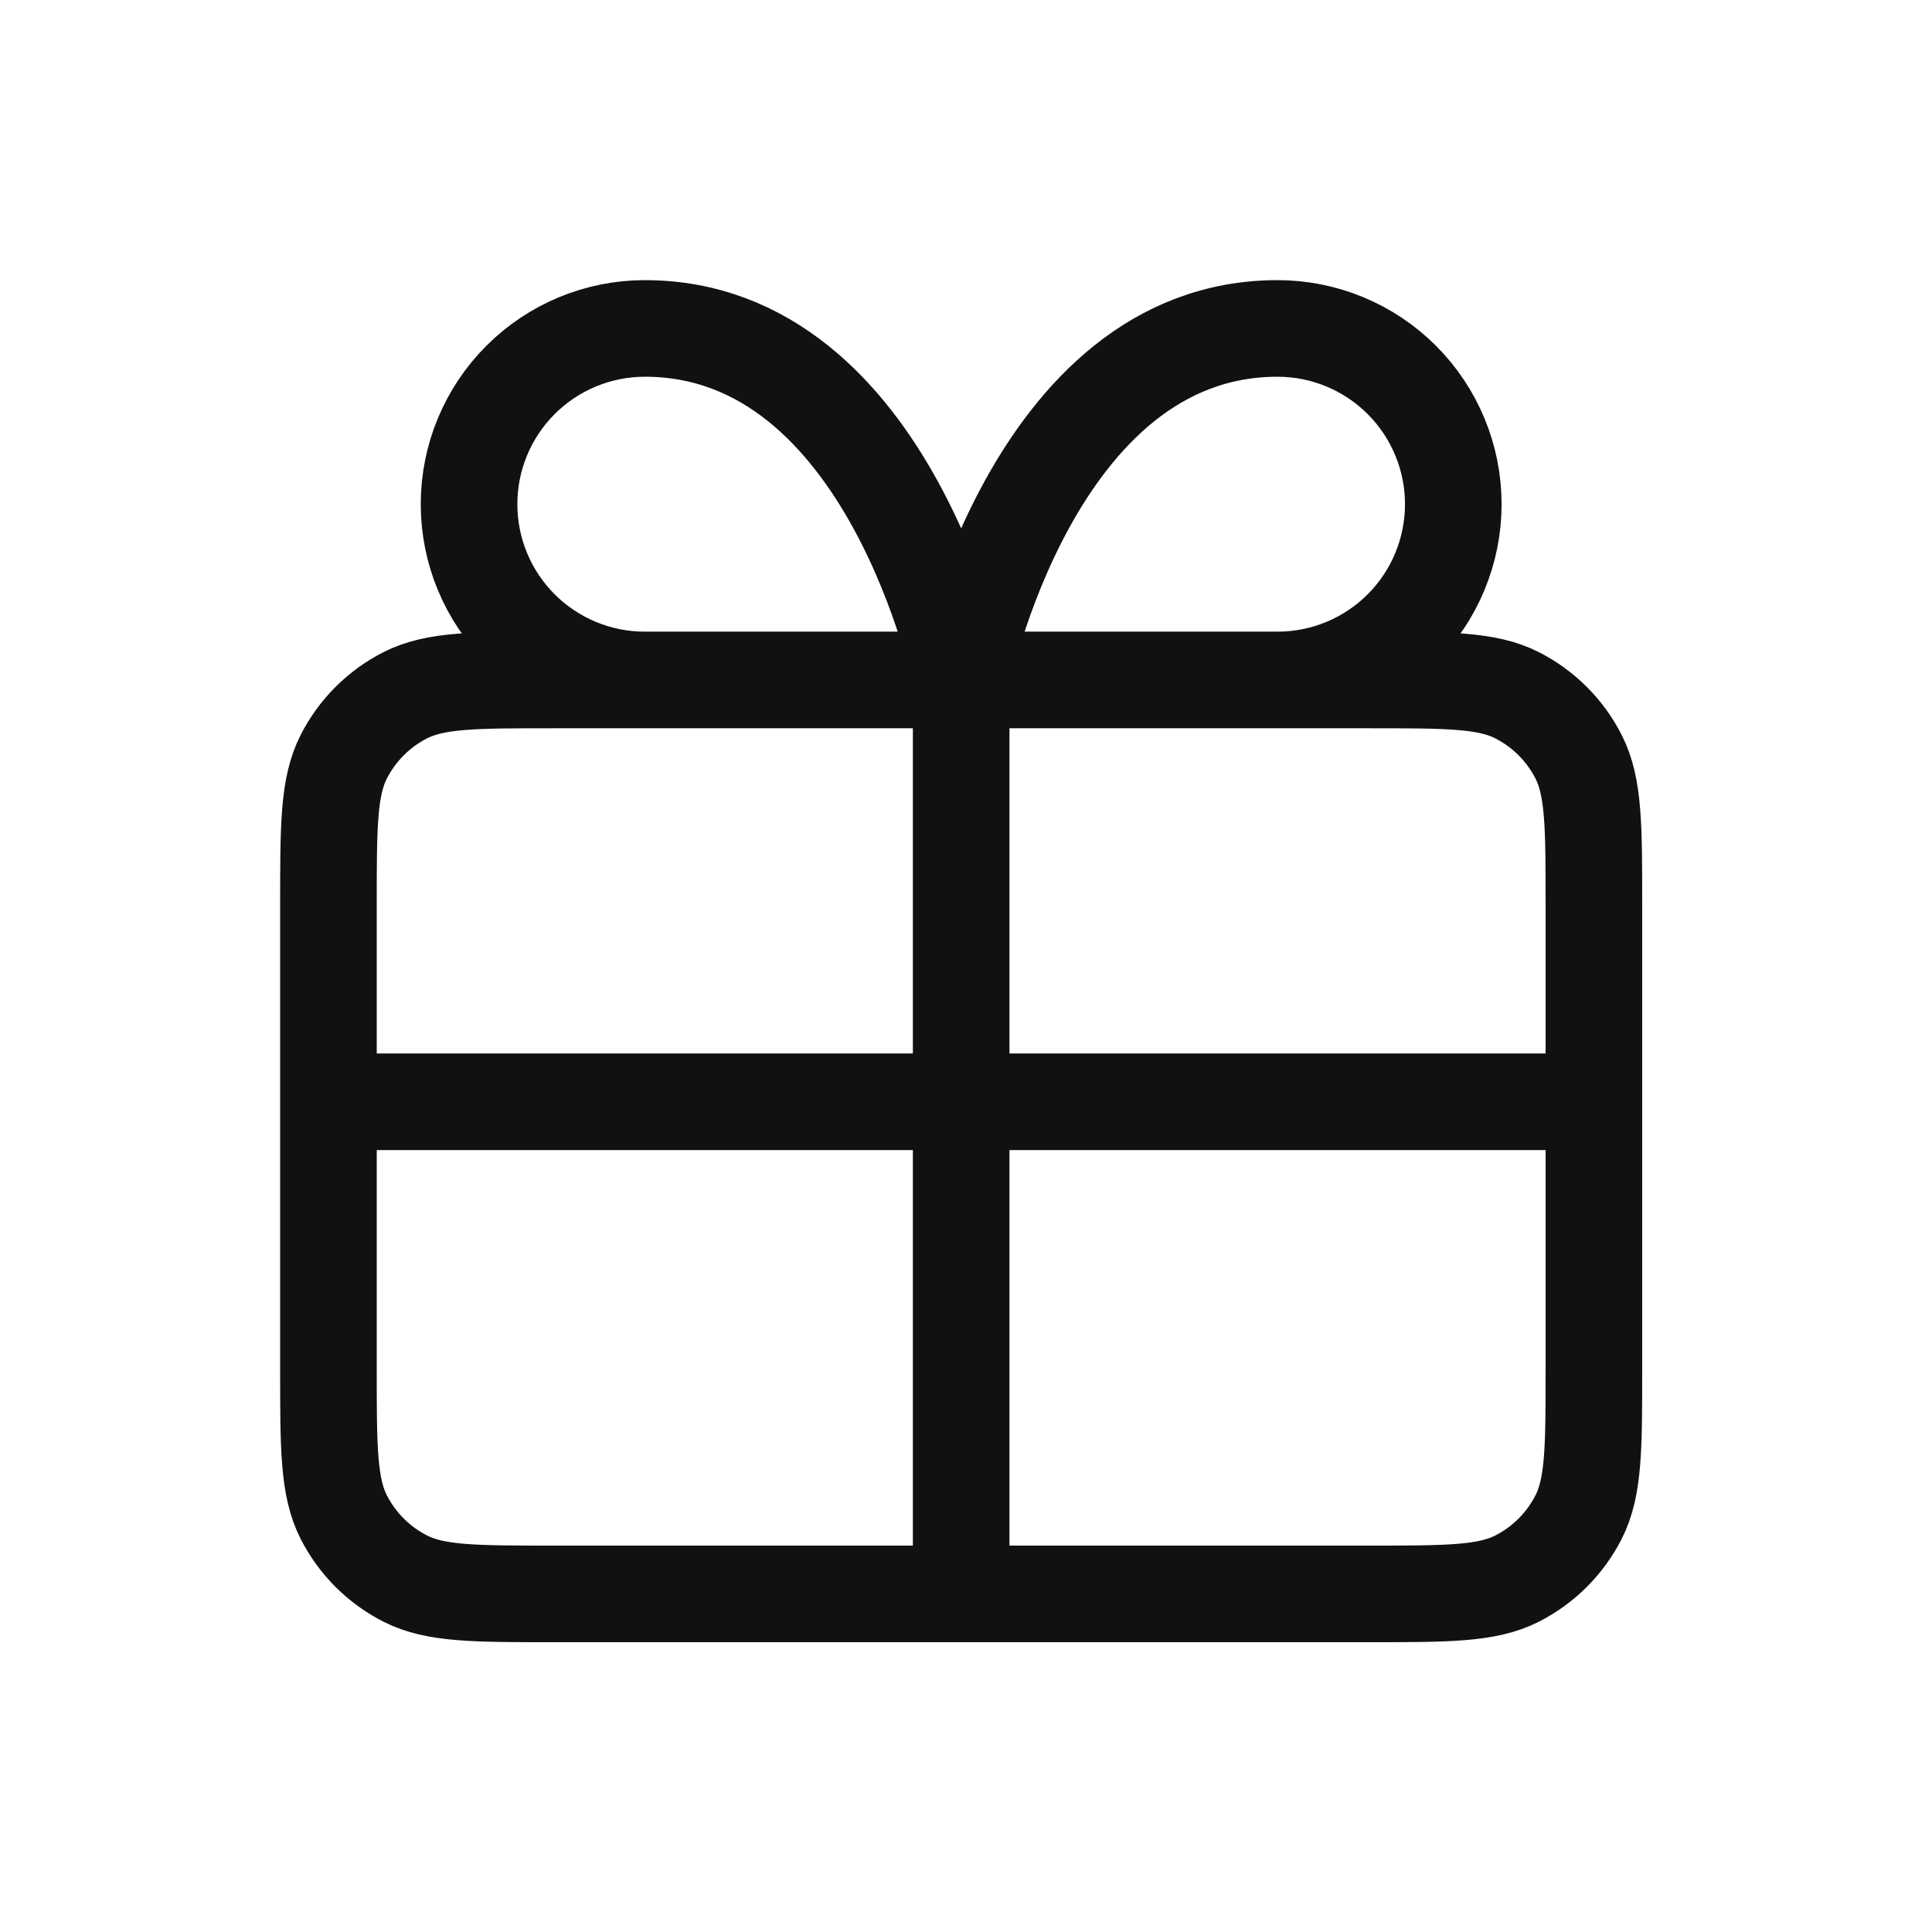 <svg xmlns="http://www.w3.org/2000/svg" fill="none" viewBox="0 0 200 200" height="200" width="200">
<path stroke-linejoin="round" stroke-linecap="round" stroke-width="10" stroke="#121110" d="M99.5 70.389V165M99.5 70.389H66.75C61.925 70.389 57.297 68.472 53.885 65.06C50.472 61.648 48.556 57.02 48.556 52.194C48.556 47.369 50.472 42.741 53.885 39.329C57.297 35.917 61.925 34 66.75 34C92.222 34 99.5 70.389 99.5 70.389ZM99.5 70.389H132.25C137.075 70.389 141.703 68.472 145.116 65.06C148.527 61.648 150.444 57.02 150.444 52.194C150.444 47.369 148.527 42.741 145.116 39.329C141.703 35.917 137.075 34 132.25 34C106.777 34 99.5 70.389 99.5 70.389ZM34 114.056H165M57.289 165H141.711C149.863 165 153.939 165 157.053 163.413C159.791 162.018 162.018 159.791 163.413 157.053C165 153.939 165 149.863 165 141.711V93.678C165 85.526 165 81.45 163.413 78.336C162.018 75.597 159.791 73.371 157.053 71.975C153.939 70.389 149.863 70.389 141.711 70.389H57.289C49.137 70.389 45.061 70.389 41.947 71.975C39.209 73.371 36.982 75.597 35.587 78.336C34 81.45 34 85.526 34 93.678V141.711C34 149.863 34 153.939 35.587 157.053C36.982 159.791 39.209 162.018 41.947 163.413C45.061 165 49.137 165 57.289 165Z"></path>
</svg>
